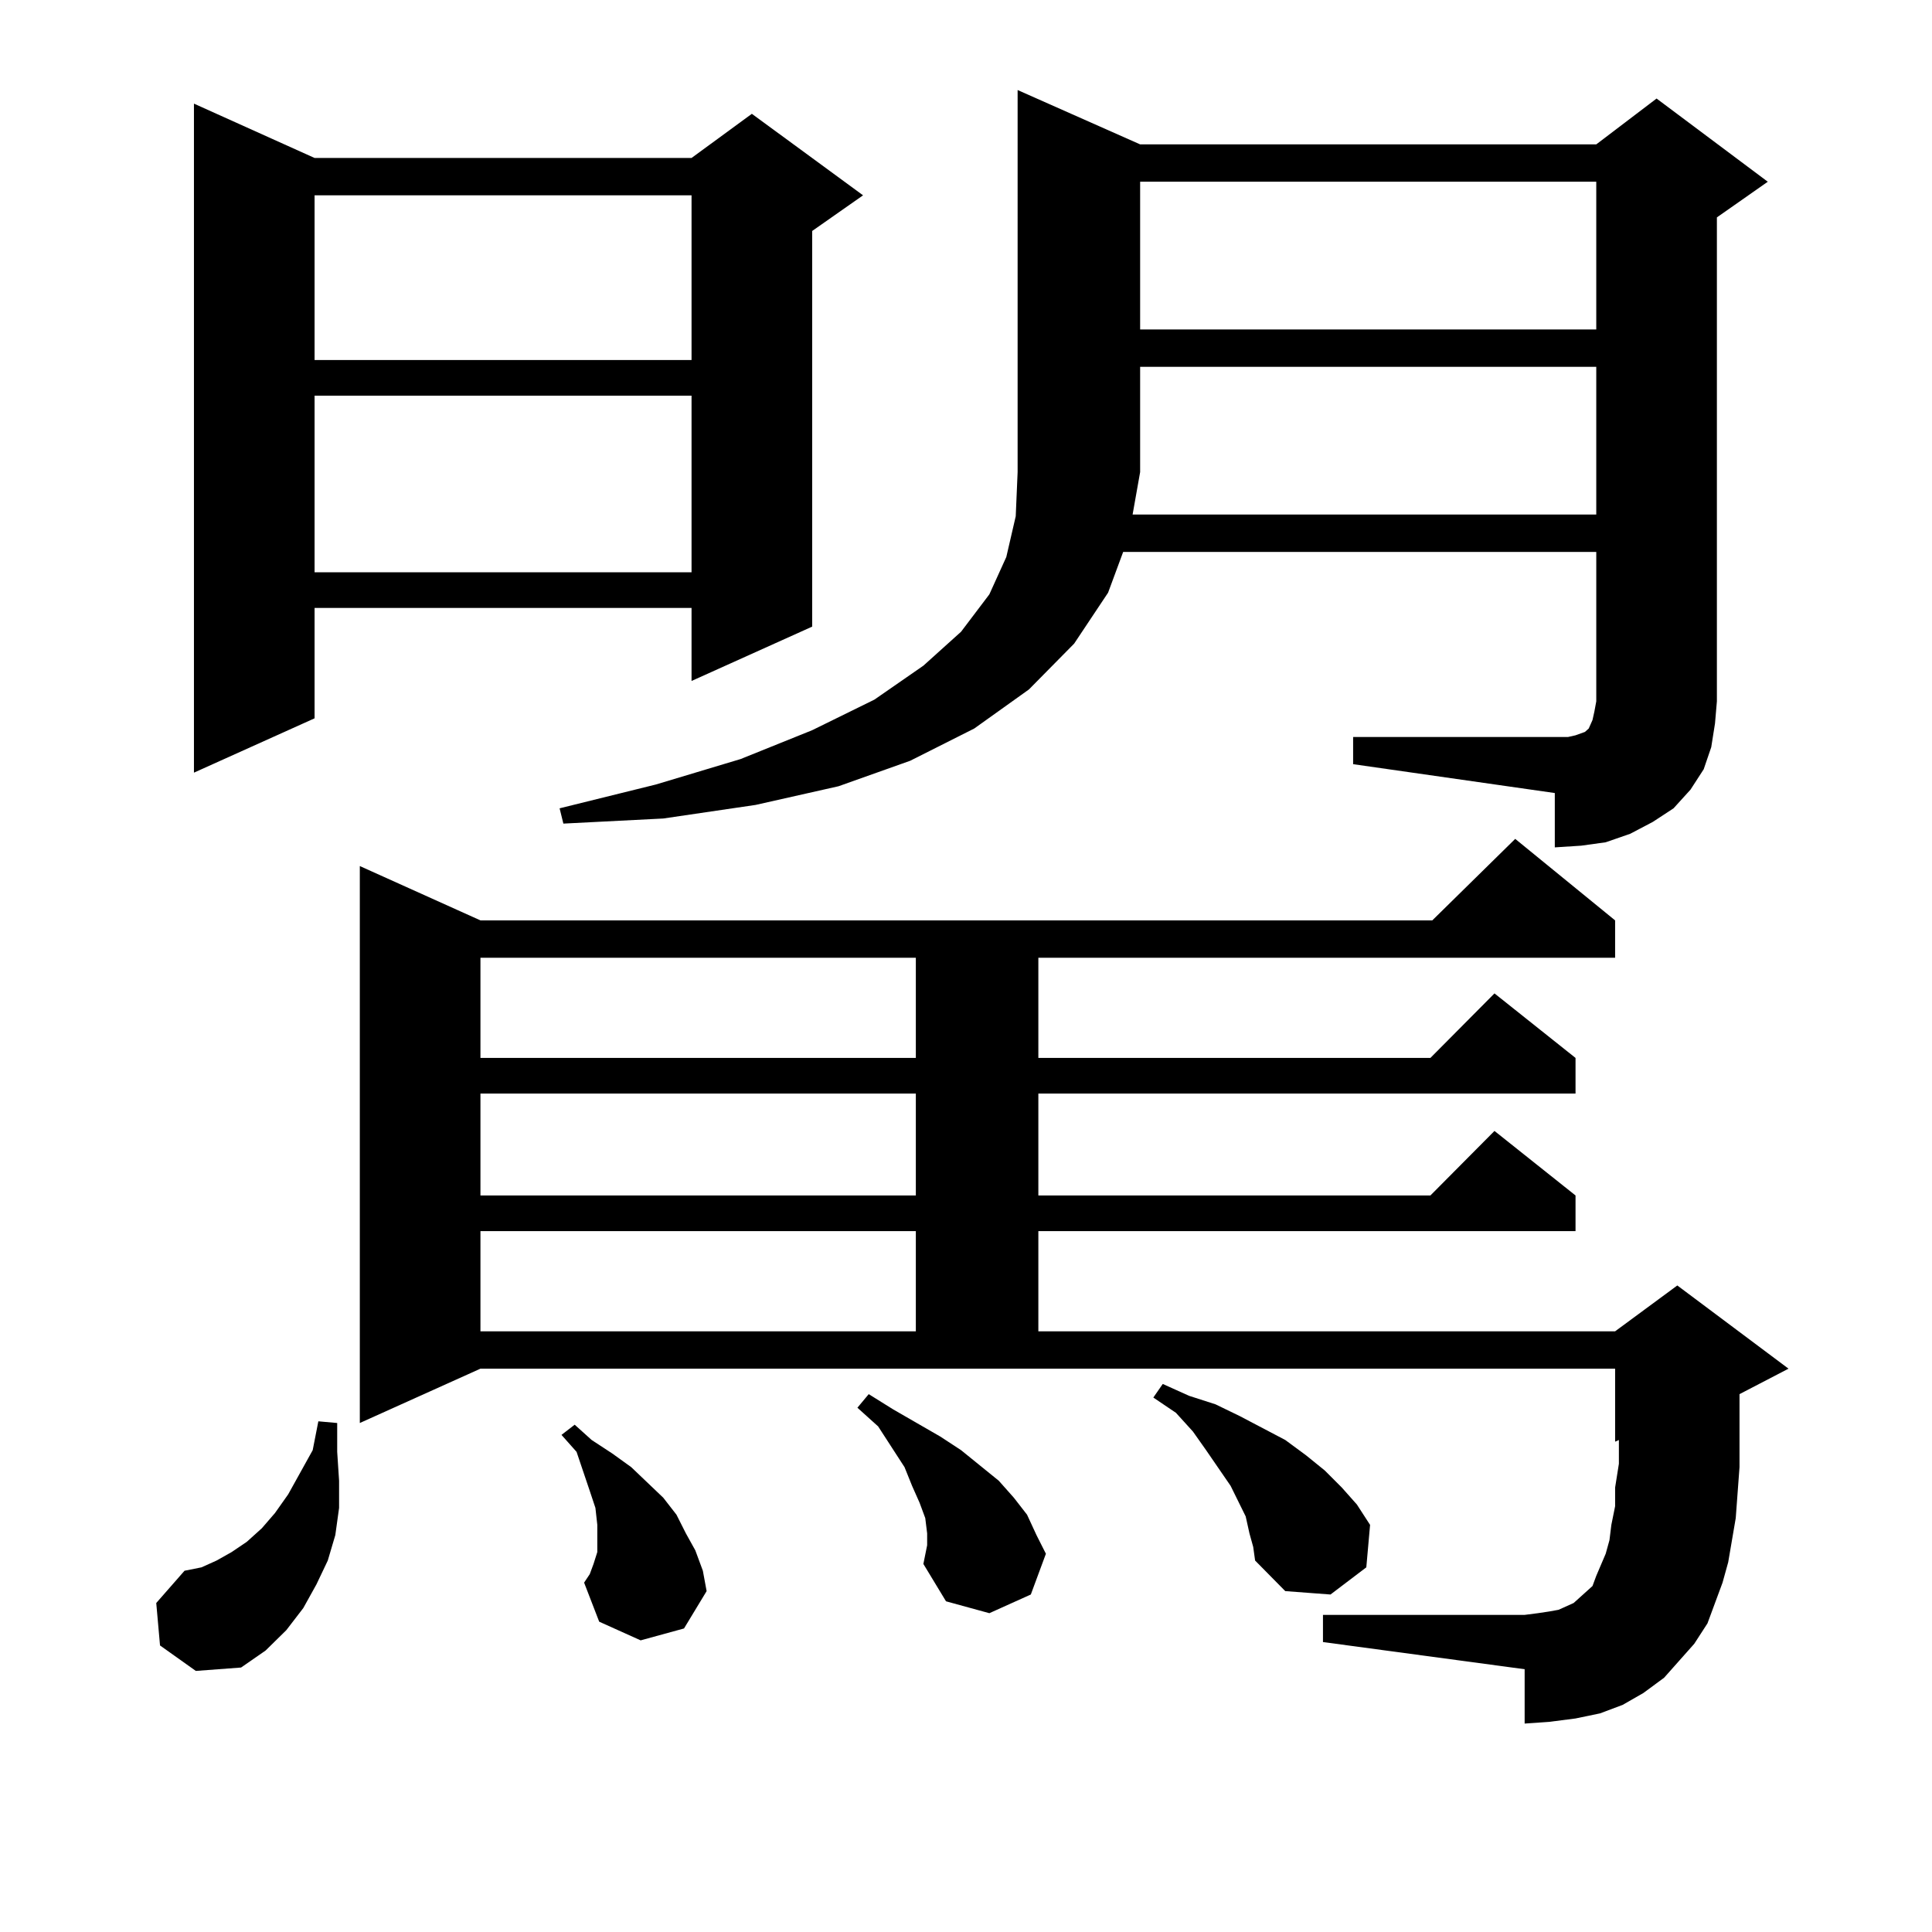 <?xml version="1.0" encoding="utf-8"?>
<!-- Generator: Adobe Illustrator 16.0.0, SVG Export Plug-In . SVG Version: 6.00 Build 0)  -->
<!DOCTYPE svg PUBLIC "-//W3C//DTD SVG 1.1//EN" "http://www.w3.org/Graphics/SVG/1.1/DTD/svg11.dtd">
<svg version="1.1" id="图层_1" xmlns="http://www.w3.org/2000/svg" xmlns:xlink="http://www.w3.org/1999/xlink" x="0px" y="0px"
	 width="1000px" height="1000px" viewBox="0 0 1000 1000" enable-background="new 0 0 1000 1000" xml:space="preserve">
<path d="M82.827,851.684l-1.951-21.973l14.634-16.699l8.78-1.758l7.805-3.516l7.805-4.395l7.805-5.273l7.805-7.031l6.829-7.91
	l6.829-9.668l12.683-22.852l2.927-14.941l9.756,0.879v14.941l0.976,14.941v14.063l-1.951,14.063l-3.902,13.184l-5.854,12.305
	l-6.829,12.305l-8.78,11.426L137.46,854.32l-12.683,8.789l-23.414,1.758L82.827,851.684z M162.825,81.762h195.117l31.219-22.852
	l57.56,42.188l-26.341,18.457V324.34l-62.438,28.125v-37.793H162.825v57.129l-62.438,28.125V53.637L162.825,81.762z
	 M162.825,101.098v85.254h195.117v-85.254H162.825z M162.825,204.809v91.406h195.117v-91.406H162.825z M876.954,850.805
	l-7.805,8.789l-7.805,8.789l-10.731,7.91l-10.731,6.152l-11.707,4.395l-12.683,2.637l-13.658,1.758l-12.683,0.879v-28.125
	l-104.388-14.063v-14.063h104.388l6.829-0.879l5.854-0.879l4.878-0.879l3.902-1.758l3.902-1.758l2.927-2.637l2.927-2.637
	l3.902-3.516l1.951-5.273l4.878-11.426l1.951-7.031l0.976-7.91l1.951-9.668v-9.668l1.951-12.305v-12.305l-1.951,0.879v-37.793
	H248.677l-62.438,28.125V448.266l62.438,28.125h492.671l42.926-42.188l51.706,42.188v19.336H537.45v51.855h202.922l33.17-33.398
	l41.95,33.398v18.457H537.45v52.734h202.922l33.17-33.398l41.95,33.398v18.457H537.45v51.855h298.529l32.194-23.73l57.56,43.066
	l-25.365,13.184v7.91v29.883l-1.951,26.367l-1.951,11.426l-1.951,11.426l-2.927,10.547l-7.805,21.094L876.954,850.805z
	 M248.677,495.727v51.855h225.36v-51.855H248.677z M248.677,566.039v52.734h225.36v-52.734H248.677z M248.677,637.23v51.855h225.36
	V637.23H248.677z M885.734,386.742l-3.902,11.426l-6.829,10.547l-8.78,9.668l-10.731,7.031l-11.707,6.152l-12.683,4.395
	l-12.683,1.758l-13.658,0.879v-28.125l-104.388-14.941v-14.063h104.388h6.829l3.902-0.879l4.878-1.758l1.951-1.758l1.951-4.395
	l0.976-4.395l0.976-5.273v-77.344H581.352l-7.805,21.094l-17.561,26.367l-23.414,23.73l-28.292,20.215l-33.17,16.699l-37.072,13.184
	l-42.926,9.668l-47.804,7.031l-51.706,2.637l-1.951-7.91l49.755-12.305l43.901-13.184l37.072-14.941l32.194-15.82l25.365-17.578
	l19.512-17.578l14.634-19.336l8.78-19.336l4.878-21.094l0.976-22.852V46.605l63.413,28.125h236.092L857.442,51l57.56,43.066
	l-26.341,18.457v250.488l-0.976,11.426L885.734,386.742z M331.602,849.047l-21.463-9.668l-7.805-20.215l2.927-4.395l1.951-5.273
	l1.951-6.152v-7.031v-7.031l-0.976-8.789l-2.927-8.789l-6.829-20.215l-7.805-8.789l6.829-5.273l8.78,7.91l10.731,7.031l9.756,7.031
	l16.585,15.82l6.829,8.789l4.878,9.668l4.878,8.789l3.902,10.547l1.951,10.547l-11.707,19.336L331.602,849.047z M477.939,809.496
	l1.951-9.668v-6.152l-0.976-7.91l-2.927-7.91l-3.902-8.789l-3.902-9.668l-6.829-10.547l-6.829-10.547l-10.731-9.668l5.854-7.031
	l12.683,7.91l24.39,14.063l10.731,7.031l9.756,7.91l9.756,7.91l7.805,8.789l6.829,8.789l4.878,10.547l4.878,9.668l-7.805,21.094
	l-21.463,9.668l-22.438-6.152L477.939,809.496z M826.224,266.332v-76.465H590.132v54.492l-3.902,21.973H826.224z M590.132,94.066
	v76.465h236.092V94.066H590.132z M646.716,793.676l-1.951-8.789l-7.805-15.82l-12.683-18.457l-6.829-9.668l-8.78-9.668l-11.707-7.91
	l4.878-7.031l13.658,6.152l13.658,4.395l12.683,6.152l11.707,6.152l11.707,6.152l10.731,7.91l9.756,7.91l8.78,8.789l7.805,8.789
	l6.829,10.547l-1.951,21.973l-18.536,14.063l-23.414-1.758l-15.609-15.82l-0.976-7.031L646.716,793.676z"/>
</svg>

